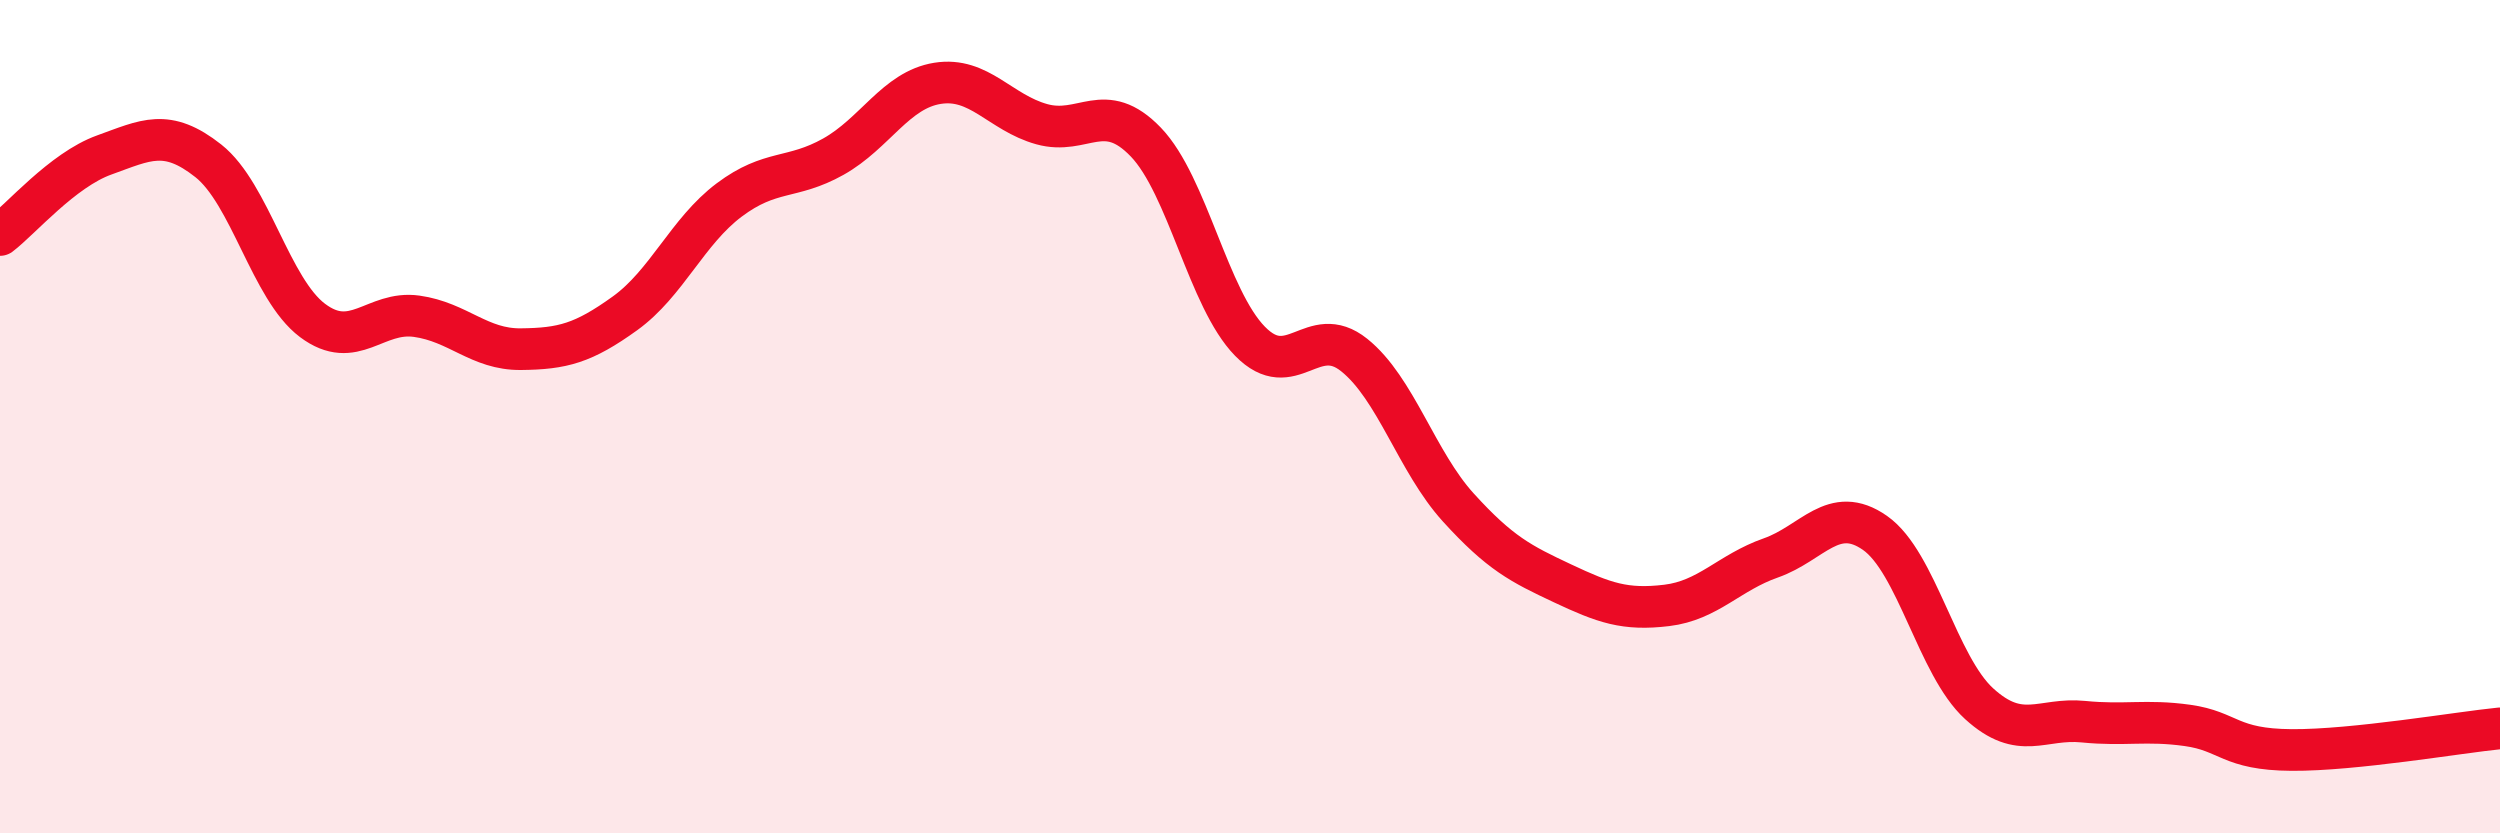 
    <svg width="60" height="20" viewBox="0 0 60 20" xmlns="http://www.w3.org/2000/svg">
      <path
        d="M 0,5.64 C 0.5,5.26 1.5,4.08 2.5,3.72 C 3.5,3.36 4,3.07 5,3.86 C 6,4.65 6.5,6.94 7.5,7.69 C 8.5,8.44 9,7.45 10,7.59 C 11,7.73 11.5,8.39 12.5,8.38 C 13.5,8.37 14,8.24 15,7.52 C 16,6.8 16.5,5.55 17.5,4.8 C 18.5,4.05 19,4.32 20,3.76 C 21,3.2 21.5,2.16 22.5,2 C 23.5,1.84 24,2.7 25,2.98 C 26,3.26 26.5,2.37 27.5,3.41 C 28.5,4.45 29,7.17 30,8.19 C 31,9.21 31.5,7.72 32.5,8.52 C 33.5,9.32 34,11.08 35,12.18 C 36,13.28 36.5,13.53 37.5,14 C 38.5,14.47 39,14.65 40,14.53 C 41,14.41 41.5,13.74 42.5,13.39 C 43.5,13.04 44,12.09 45,12.79 C 46,13.49 46.5,15.98 47.5,16.89 C 48.5,17.8 49,17.22 50,17.32 C 51,17.42 51.5,17.27 52.5,17.41 C 53.5,17.55 53.5,17.99 55,18 C 56.5,18.01 59,17.58 60,17.48L60 20L0 20Z"
        fill="#EB0A25"
        opacity="0.1"
        stroke-linecap="round"
        stroke-linejoin="round"
      />
      <path
        d="M 0,5.64 C 0.5,5.26 1.5,4.08 2.5,3.72 C 3.5,3.36 4,3.07 5,3.86 C 6,4.65 6.5,6.94 7.5,7.69 C 8.5,8.44 9,7.45 10,7.59 C 11,7.73 11.5,8.39 12.5,8.38 C 13.5,8.37 14,8.24 15,7.52 C 16,6.8 16.5,5.55 17.5,4.8 C 18.5,4.05 19,4.32 20,3.76 C 21,3.2 21.5,2.16 22.5,2 C 23.5,1.84 24,2.7 25,2.98 C 26,3.26 26.5,2.37 27.5,3.41 C 28.5,4.45 29,7.17 30,8.19 C 31,9.21 31.5,7.72 32.5,8.52 C 33.5,9.32 34,11.08 35,12.18 C 36,13.28 36.5,13.53 37.5,14 C 38.5,14.47 39,14.65 40,14.53 C 41,14.41 41.5,13.74 42.5,13.39 C 43.5,13.04 44,12.09 45,12.79 C 46,13.49 46.5,15.98 47.5,16.89 C 48.5,17.8 49,17.22 50,17.32 C 51,17.42 51.5,17.27 52.5,17.41 C 53.5,17.55 53.5,17.99 55,18 C 56.5,18.01 59,17.58 60,17.48"
        stroke="#EB0A25"
        stroke-width="1"
        fill="none"
        stroke-linecap="round"
        stroke-linejoin="round"
      />
    </svg>
  